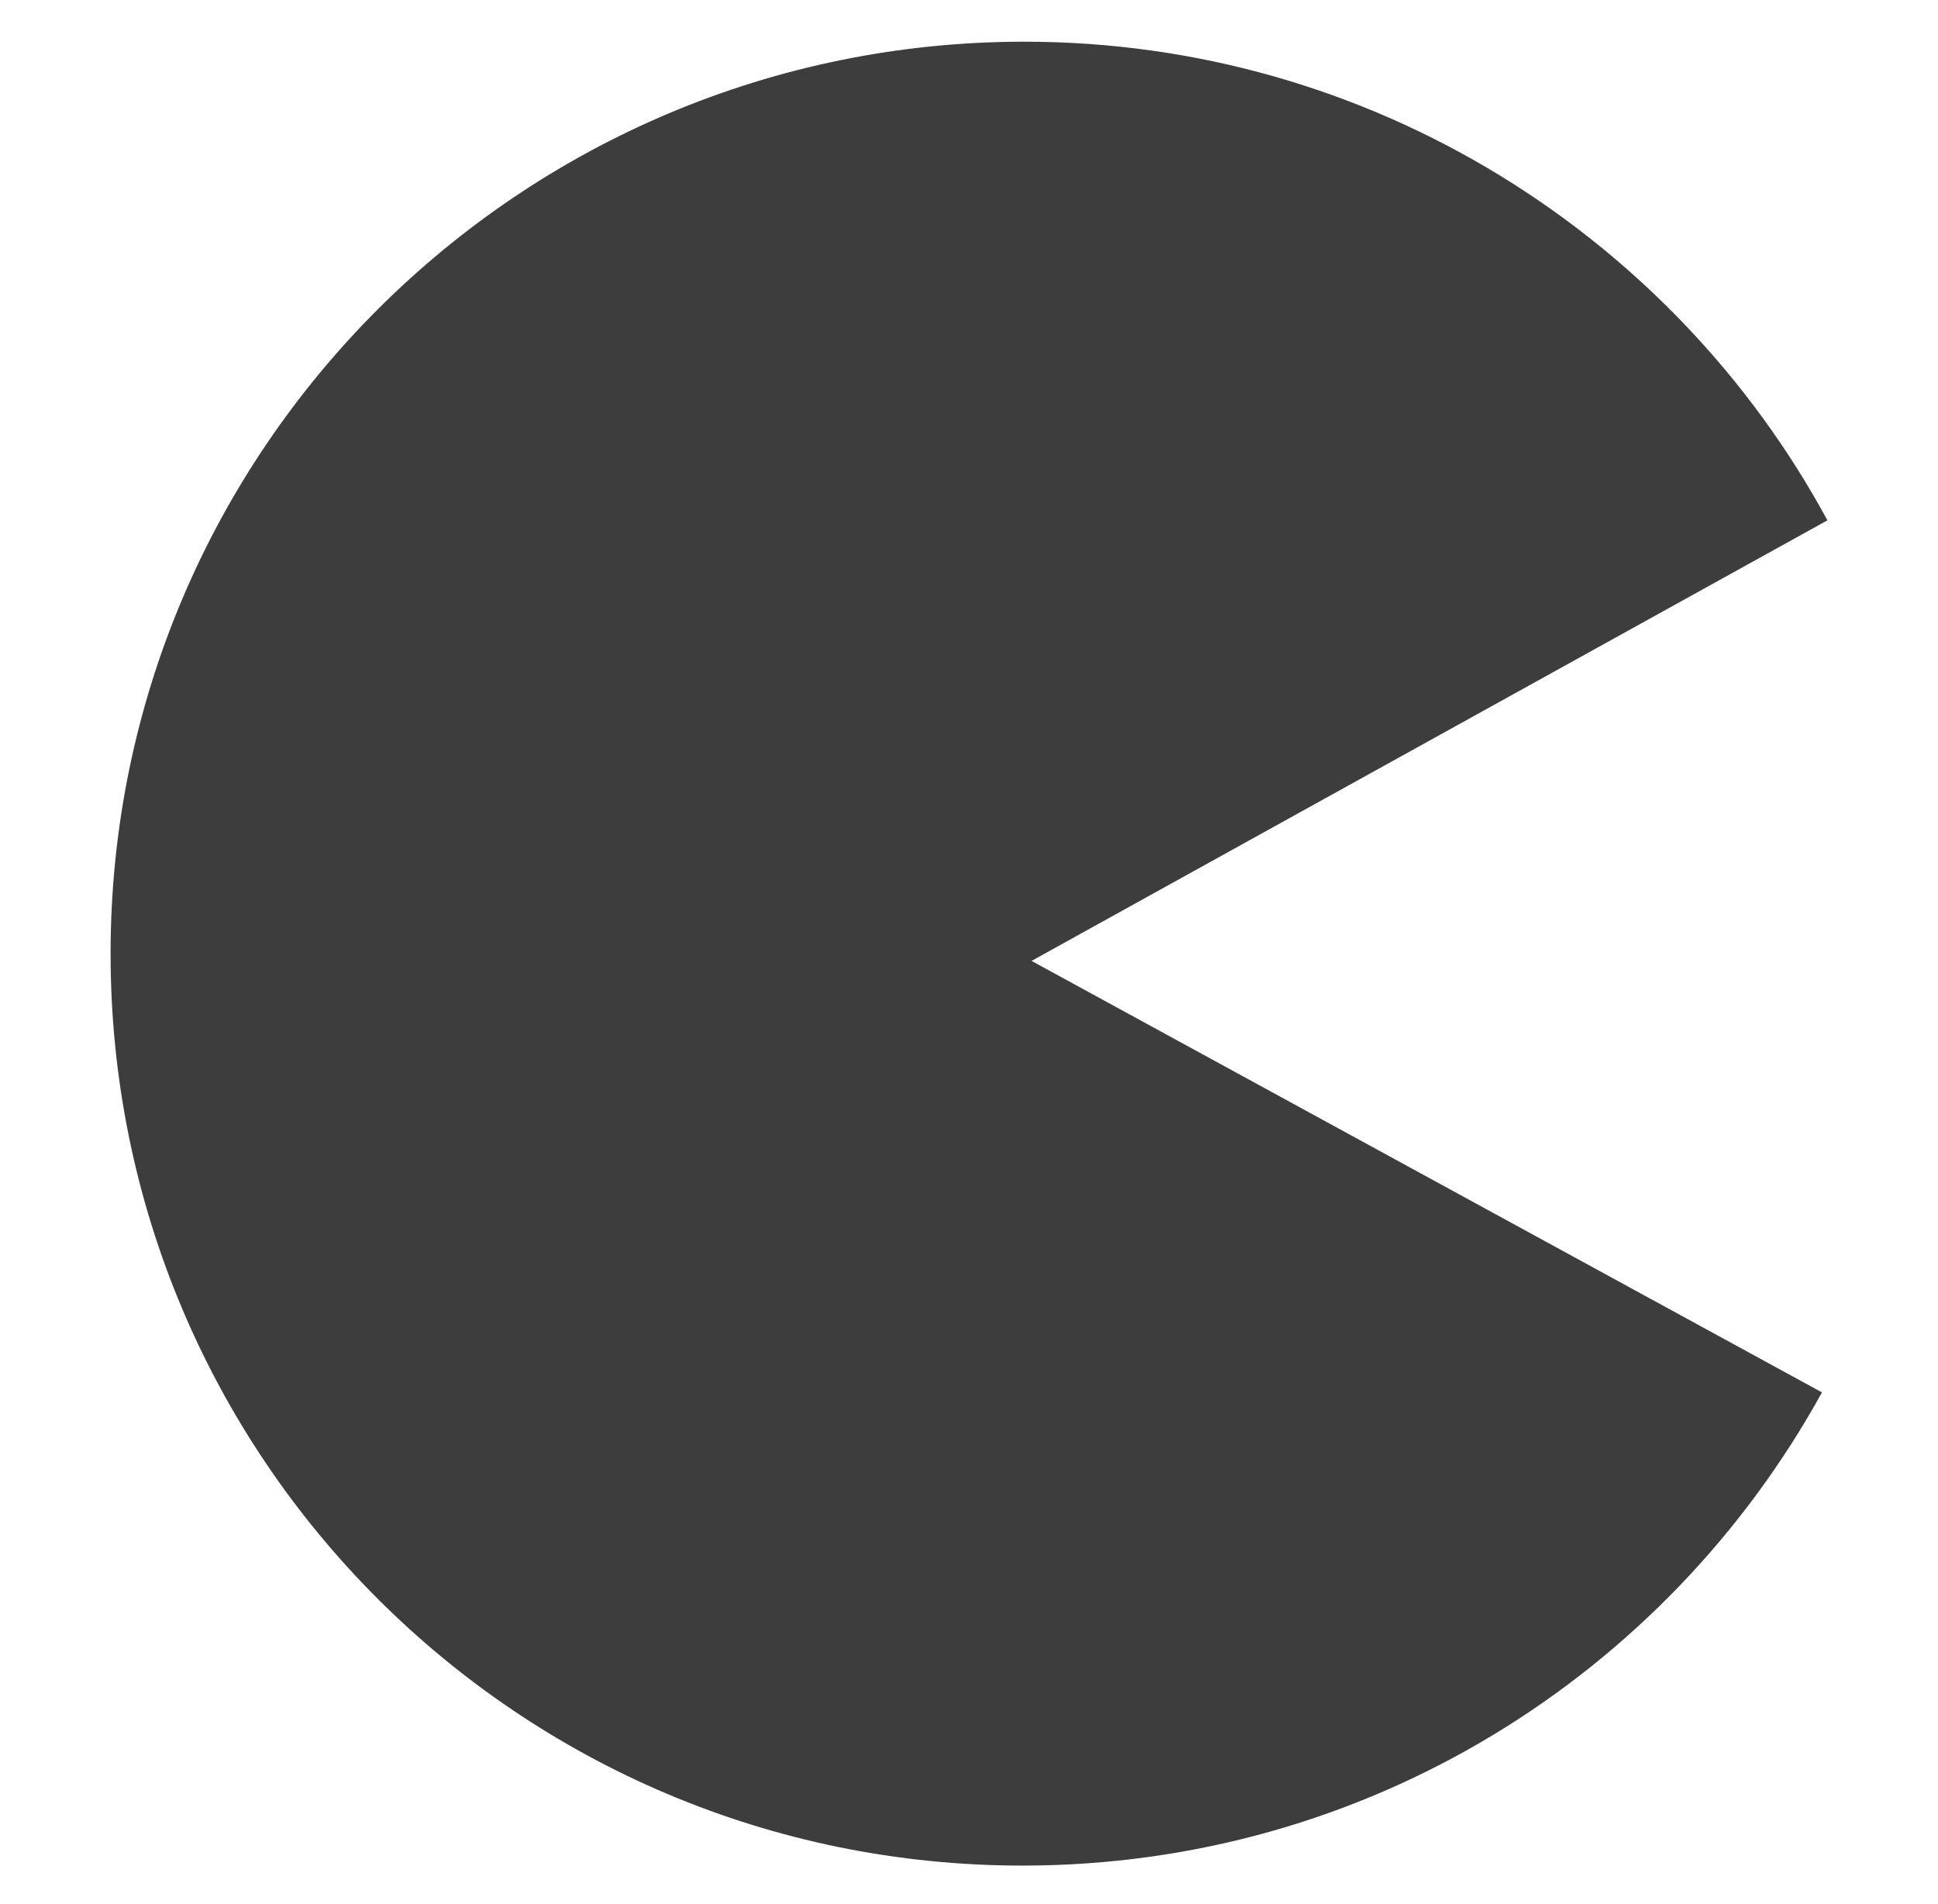 <?xml version="1.0" encoding="UTF-8"?> <!-- Generator: Adobe Illustrator 24.0.3, SVG Export Plug-In . SVG Version: 6.00 Build 0) --> <svg xmlns="http://www.w3.org/2000/svg" xmlns:xlink="http://www.w3.org/1999/xlink" id="Layer_1" x="0px" y="0px" viewBox="0 0 106.9 105" style="enable-background:new 0 0 106.9 105;" xml:space="preserve"> <style type="text/css"> .st0{fill:#3D3D3D;} </style> <title>logo_NETcore</title> <g> <path class="st0" d="M56.9,53l43.9-24.3C92.3,13,75.6,2.3,56.5,2.3C28.7,2.3,6.1,24.8,6.1,52.6c0,27.8,22.5,50.3,50.3,50.3 c19,0,35.5-10.5,44.1-26.1L56.9,53z"></path> </g> </svg> 